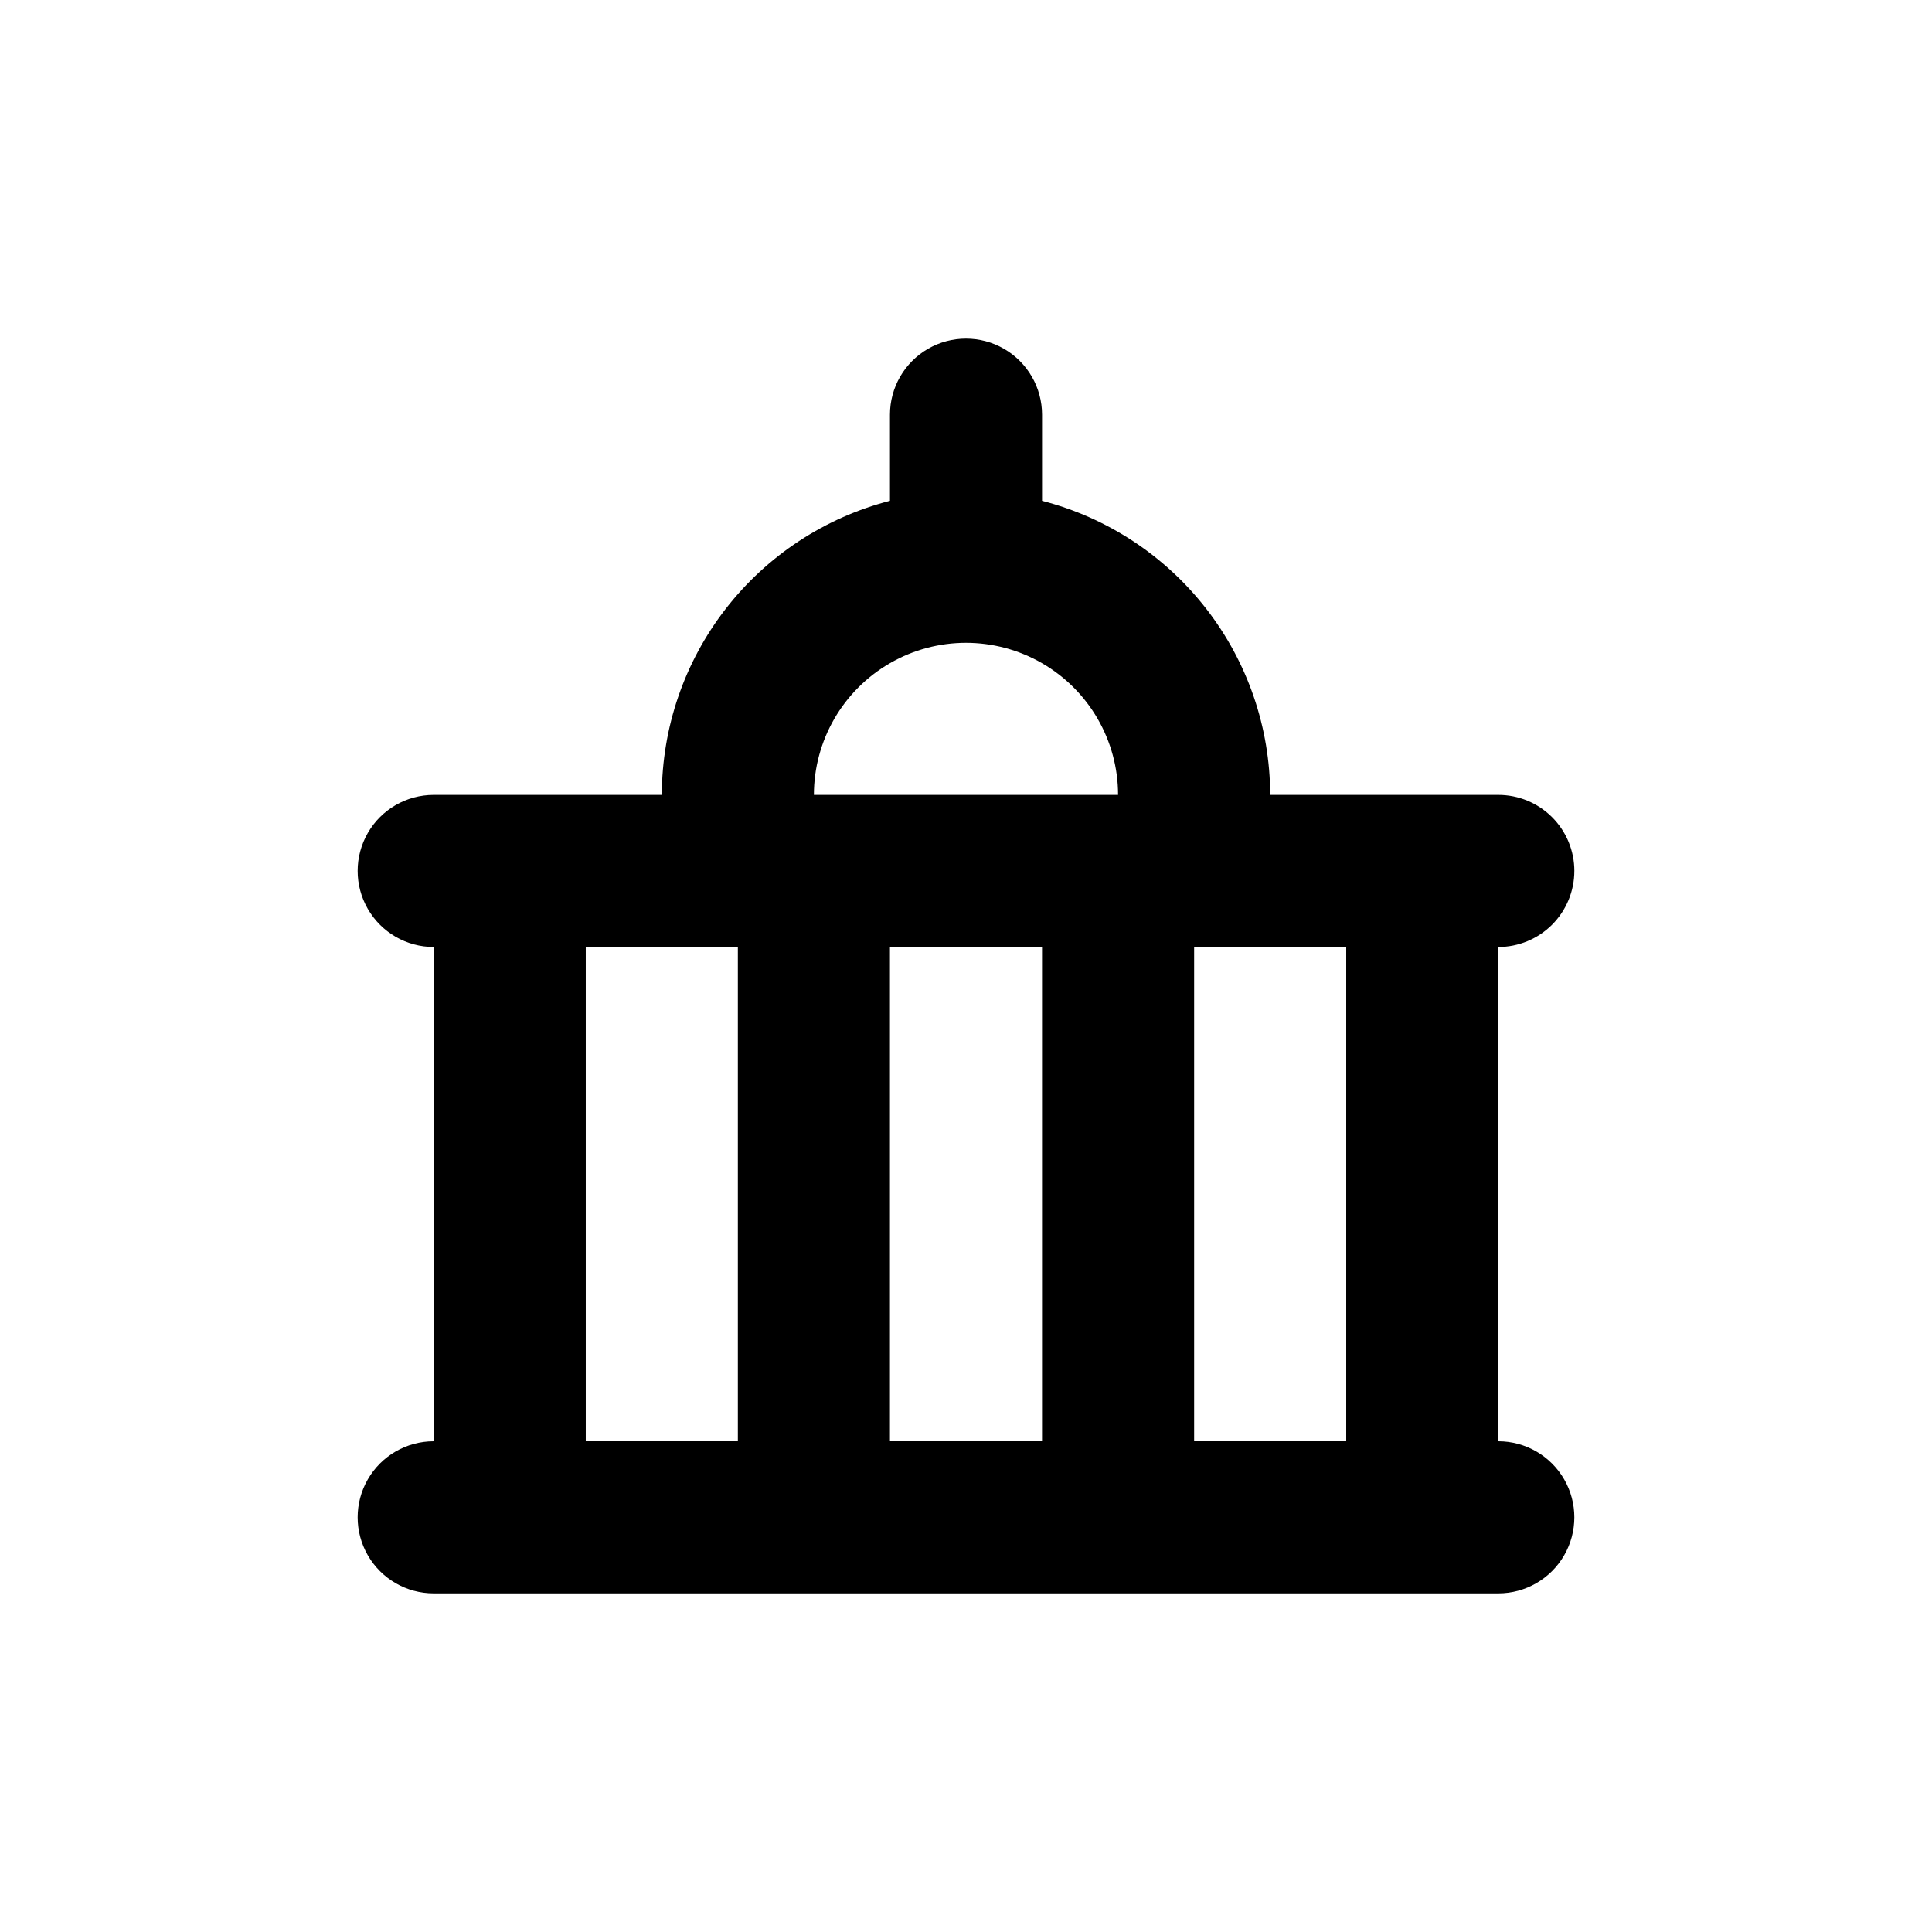 <?xml version="1.0" encoding="UTF-8"?>
<!-- Uploaded to: SVG Repo, www.svgrepo.com, Generator: SVG Repo Mixer Tools -->
<svg fill="#000000" width="800px" height="800px" version="1.1" viewBox="144 144 512 512" xmlns="http://www.w3.org/2000/svg">
 <path d="m561.22 374.81c0-5.344-2.125-10.473-5.902-14.25-3.781-3.781-8.906-5.902-14.25-5.902h-60.457c-0.027-17.852-5.977-35.191-16.918-49.297s-26.254-24.18-43.539-28.645v-22.82c0-7.199-3.844-13.852-10.078-17.453-6.234-3.602-13.918-3.602-20.152 0-6.234 3.602-10.074 10.254-10.074 17.453v22.824-0.004c-17.285 4.465-32.602 14.539-43.543 28.645-10.941 14.105-16.891 31.445-16.914 49.297h-60.457c-7.203 0-13.855 3.84-17.453 10.074-3.602 6.238-3.602 13.918 0 20.152 3.598 6.238 10.25 10.078 17.453 10.078v130.99c-7.203 0-13.855 3.844-17.453 10.078-3.602 6.234-3.602 13.918 0 20.152 3.598 6.234 10.25 10.074 17.453 10.074h282.13c7.199 0 13.852-3.84 17.453-10.074 3.598-6.234 3.598-13.918 0-20.152-3.602-6.234-10.254-10.078-17.453-10.078v-130.99c5.344 0 10.469-2.125 14.25-5.902 3.777-3.781 5.902-8.906 5.902-14.25zm-221.68 151.14h-40.305v-130.99h40.305zm80.609 0h-40.305v-130.99h40.305zm-60.457-171.29c0-14.398 7.68-27.707 20.152-34.906 12.469-7.199 27.832-7.199 40.305 0 12.469 7.199 20.152 20.508 20.152 34.906zm141.07 171.29h-40.305v-130.99h40.305z"/>
</svg>